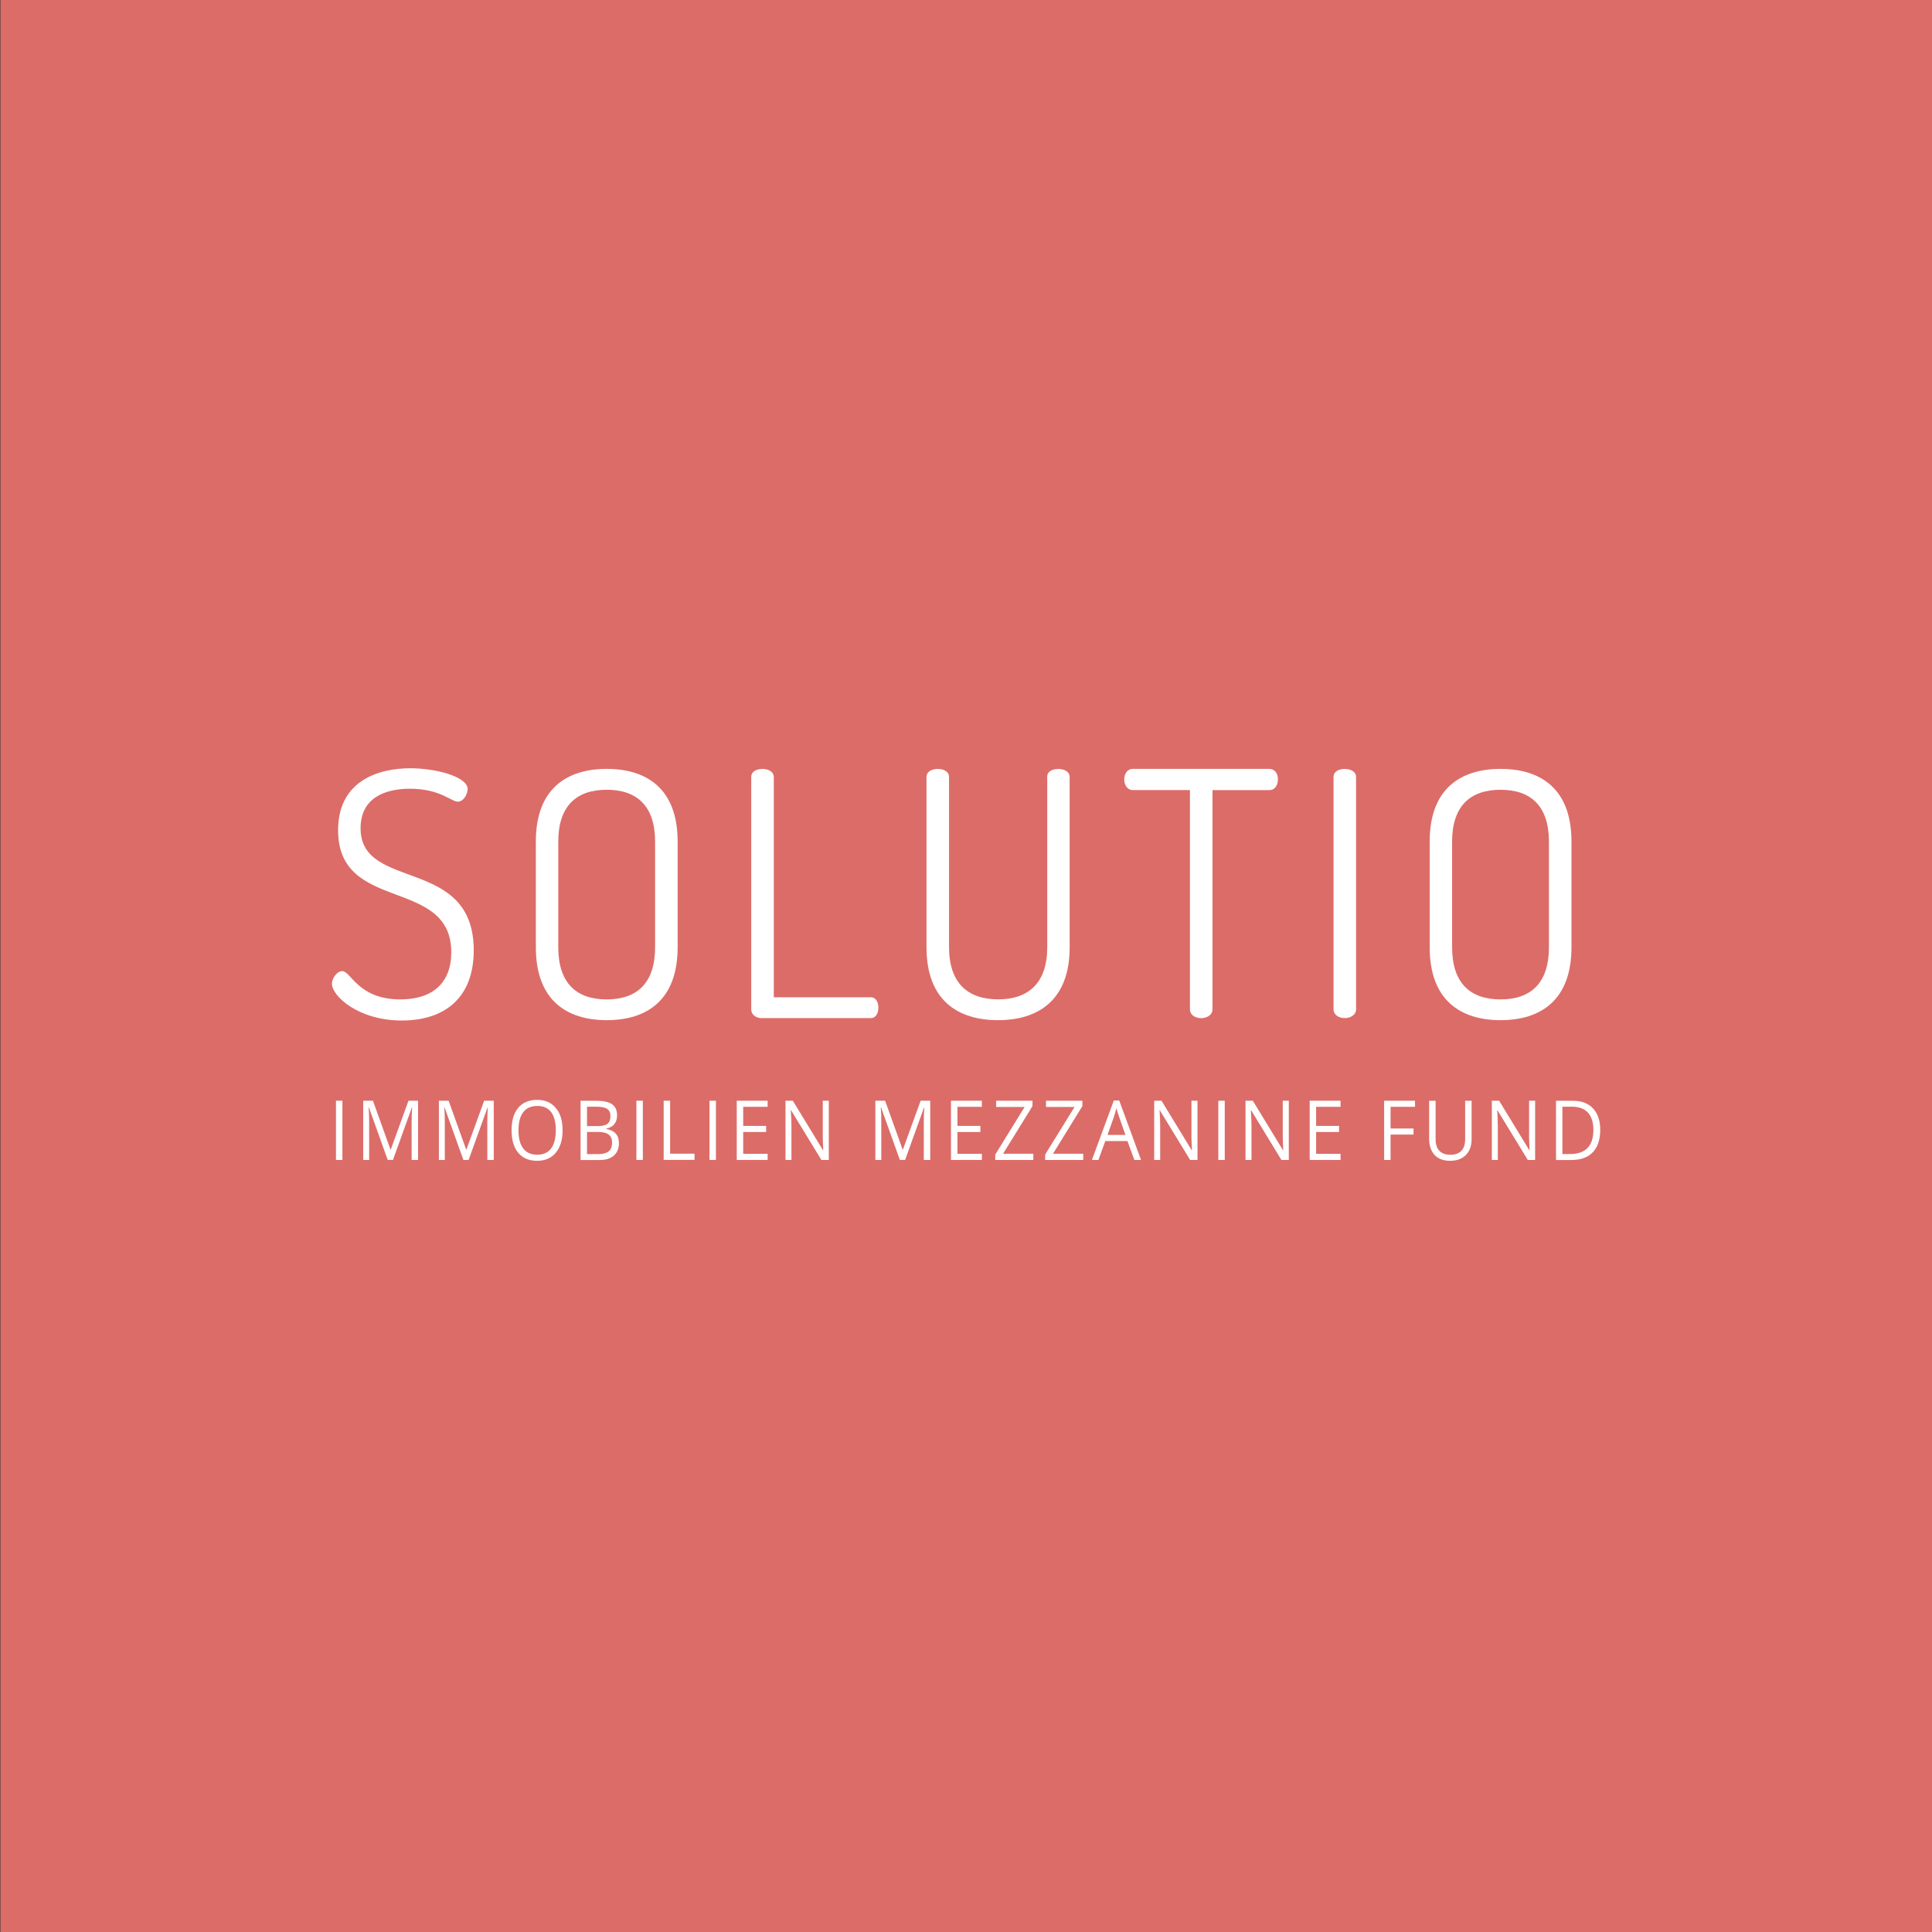 <?xml version="1.0" encoding="utf-8"?>
<!-- Generator: Adobe Illustrator 23.0.1, SVG Export Plug-In . SVG Version: 6.00 Build 0)  -->
<svg version="1.1" xmlns="http://www.w3.org/2000/svg" xmlns:xlink="http://www.w3.org/1999/xlink" x="0px" y="0px"
	 viewBox="0 0 336 336" style="enable-background:new 0 0 336 336;" xml:space="preserve">
<rect x="0" y="0" width="336" height="336" fill="#333333" stroke="none"/>
<style type="text/css">
	.st0{display:none;}
	.st1{display:inline;}
	.st2{fill:#F5F5F5;}
	.st3{fill:#7C7C7B;}
	.st4{fill:#EB5D2D;}
	.st5{fill:#DC6C68;}
	.st6{display:inline;fill:#3D59AC;}
	.st7{fill:#FFFFFF;}
</style>
<g id="Ebene_1" class="st0">
	<g class="st1">
		<rect x="0.07" class="st2" width="336" height="336"/>
	</g>
	<g class="st1">
		<g>
			<path class="st3" d="M74.01,134.32c0-13.16-19.68-6.76-19.68-21.22c0-8.65,7.05-10.79,12.57-10.79c4.45,0,9.96,1.48,9.96,3.62
				c0,0.77-0.65,2.19-1.72,2.19c-1.13,0-3.08-2.25-8.3-2.25c-4.39,0-8.6,1.6-8.6,6.88c0,11.03,19.68,4.8,19.68,21.22
				c0,8.42-5.22,12.21-12.51,12.21c-7.59,0-12.15-4.27-12.15-6.4c0-0.95,0.89-2.19,1.78-2.19c1.54,0,2.73,4.92,10.14,4.92
				C70.69,142.5,74.01,139.71,74.01,134.32z"/>
			<path class="st3" d="M88.72,133.43v-18.38c0-9.19,5.39-12.63,12.33-12.63c6.94,0,12.33,3.44,12.33,12.63v18.38
				c0,9.25-5.39,12.69-12.33,12.69C94.11,146.11,88.72,142.68,88.72,133.43z M109.47,115.05c0-6.17-3.14-9.01-8.42-9.01
				s-8.42,2.85-8.42,9.01v18.38c0,6.22,3.14,9.07,8.42,9.07s8.42-2.85,8.42-9.07V115.05z"/>
			<path class="st3" d="M127.97,145.76c-0.89,0-1.78-0.53-1.78-1.54v-40.37c0-1.01,0.95-1.42,1.96-1.42c0.95,0,1.96,0.42,1.96,1.42
				v38.29h16.89c0.89,0,1.3,0.89,1.3,1.78c0,0.95-0.41,1.84-1.3,1.84H127.97z"/>
			<path class="st3" d="M177.65,103.85c0-1.01,0.95-1.42,1.96-1.42c0.95,0,1.96,0.42,1.96,1.42v29.58c0,9.25-5.51,12.69-12.45,12.69
				c-6.99,0-12.45-3.44-12.45-12.69v-29.58c0-1.01,1.01-1.42,1.96-1.42c1.01,0,1.96,0.42,1.96,1.42v29.58c0,6.17,3.2,9.07,8.54,9.07
				s8.54-2.9,8.54-9.07V103.85z"/>
			<path class="st3" d="M216.3,102.43c1.01,0,1.48,0.89,1.48,1.78c0,0.95-0.47,1.9-1.48,1.9h-9.9v38.12c0,1.01-1.01,1.54-1.96,1.54
				c-1.01,0-1.96-0.53-1.96-1.54V106.1h-9.96c-0.95,0-1.48-0.89-1.48-1.84c0-0.89,0.47-1.84,1.48-1.84H216.3z"/>
			<path class="st3" d="M227.45,103.85c0-1.01,0.95-1.42,1.96-1.42c0.95,0,1.96,0.42,1.96,1.42v40.37c0,1.01-1.01,1.54-1.96,1.54
				c-1.01,0-1.96-0.53-1.96-1.54V103.85z"/>
			<path class="st3" d="M244.17,133.43v-18.38c0-9.19,5.39-12.63,12.33-12.63s12.33,3.44,12.33,12.63v18.38
				c0,9.25-5.39,12.69-12.33,12.69S244.17,142.68,244.17,133.43z M264.92,115.05c0-6.17-3.14-9.01-8.42-9.01s-8.42,2.85-8.42,9.01
				v18.38c0,6.22,3.14,9.07,8.42,9.07s8.42-2.85,8.42-9.07V115.05z"/>
		</g>
		<g>
			<path class="st3" d="M87.01,163.13c0,1.04-0.33,1.84-1,2.41c-0.67,0.56-1.62,0.84-2.86,0.84h-1.13v4.05H80.9v-10.3h2.5
				C85.81,160.13,87.01,161.13,87.01,163.13z M82.02,165.35h1.01c0.99,0,1.71-0.17,2.15-0.51s0.67-0.89,0.67-1.65
				c0-0.68-0.21-1.19-0.63-1.52s-1.07-0.5-1.95-0.5h-1.25V165.35z"/>
			<path class="st3" d="M93.13,162.57c0.32,0,0.61,0.03,0.86,0.08l-0.15,1.08c-0.3-0.07-0.56-0.11-0.79-0.11
				c-0.58,0-1.08,0.25-1.5,0.76c-0.42,0.51-0.62,1.14-0.62,1.9v4.14h-1.09v-7.72h0.9l0.12,1.43h0.05c0.27-0.5,0.59-0.89,0.97-1.16
				S92.68,162.57,93.13,162.57z"/>
			<path class="st3" d="M99.37,170.57c-1.07,0-1.91-0.35-2.53-1.04c-0.62-0.7-0.93-1.66-0.93-2.9c0-1.24,0.29-2.23,0.86-2.97
				c0.57-0.73,1.34-1.1,2.31-1.1c0.91,0,1.62,0.32,2.15,0.95c0.53,0.64,0.79,1.48,0.79,2.52v0.74h-4.98
				c0.02,0.91,0.24,1.59,0.64,2.06c0.41,0.47,0.98,0.7,1.72,0.7c0.78,0,1.55-0.17,2.31-0.52v1.04c-0.39,0.18-0.75,0.31-1.1,0.38
				C100.27,170.53,99.86,170.57,99.37,170.57z M99.07,163.55c-0.58,0-1.04,0.2-1.39,0.61s-0.55,0.96-0.61,1.68h3.78
				c0-0.74-0.15-1.3-0.46-1.69S99.64,163.55,99.07,163.55z"/>
			<path class="st3" d="M114.07,170.43v-5.02c0-0.62-0.12-1.08-0.37-1.38s-0.63-0.46-1.15-0.46c-0.68,0-1.18,0.21-1.51,0.63
				s-0.49,1.06-0.49,1.93v4.31h-1.09v-5.02c0-0.62-0.12-1.08-0.37-1.38s-0.63-0.46-1.15-0.46c-0.69,0-1.19,0.22-1.51,0.66
				c-0.32,0.44-0.48,1.16-0.48,2.16v4.05h-1.09v-7.72h0.89l0.18,1.06h0.05c0.21-0.38,0.5-0.67,0.87-0.88
				c0.38-0.21,0.8-0.32,1.26-0.32c1.13,0,1.87,0.44,2.21,1.31h0.05c0.22-0.4,0.53-0.72,0.94-0.96c0.41-0.23,0.87-0.35,1.4-0.35
				c0.82,0,1.43,0.22,1.84,0.67c0.41,0.45,0.61,1.17,0.61,2.15v5.04H114.07z"/>
			<path class="st3" d="M118.3,160.62c0-0.27,0.06-0.46,0.18-0.59s0.28-0.19,0.46-0.19c0.18,0,0.33,0.06,0.46,0.19
				c0.13,0.13,0.19,0.32,0.19,0.58c0,0.26-0.06,0.46-0.19,0.59c-0.13,0.13-0.28,0.19-0.46,0.19c-0.18,0-0.34-0.06-0.46-0.19
				C118.36,161.08,118.3,160.88,118.3,160.62z M119.48,170.43h-1.09v-7.72h1.09V170.43z"/>
			<path class="st3" d="M123.8,162.71v5.01c0,0.63,0.13,1.1,0.4,1.41c0.27,0.31,0.69,0.46,1.26,0.46c0.76,0,1.31-0.22,1.66-0.66
				c0.35-0.44,0.52-1.16,0.52-2.16v-4.06h1.09v7.72h-0.9l-0.16-1.04h-0.06c-0.22,0.38-0.54,0.67-0.93,0.87
				c-0.4,0.2-0.85,0.3-1.36,0.3c-0.88,0-1.54-0.22-1.97-0.67c-0.44-0.45-0.66-1.16-0.66-2.14v-5.05H123.8z"/>
			<path class="st3" d="M141.24,170.43v-5.02c0-0.62-0.12-1.08-0.37-1.38s-0.63-0.46-1.15-0.46c-0.68,0-1.18,0.21-1.51,0.63
				s-0.49,1.06-0.49,1.93v4.31h-1.09v-5.02c0-0.62-0.12-1.08-0.37-1.38s-0.63-0.46-1.15-0.46c-0.69,0-1.19,0.22-1.51,0.66
				c-0.32,0.44-0.48,1.16-0.48,2.16v4.05h-1.09v-7.72h0.89l0.18,1.06h0.05c0.21-0.38,0.5-0.67,0.87-0.88
				c0.38-0.21,0.8-0.32,1.26-0.32c1.13,0,1.87,0.44,2.21,1.31h0.05c0.22-0.4,0.53-0.72,0.94-0.96c0.41-0.23,0.87-0.35,1.4-0.35
				c0.82,0,1.43,0.22,1.84,0.67c0.41,0.45,0.61,1.17,0.61,2.15v5.04H141.24z"/>
			<path class="st3" d="M156.31,163.13c0,1.04-0.33,1.84-1,2.41c-0.67,0.56-1.62,0.84-2.86,0.84h-1.13v4.05h-1.12v-10.3h2.5
				C155.11,160.13,156.31,161.13,156.31,163.13z M151.32,165.35h1.01c0.99,0,1.71-0.17,2.15-0.51s0.67-0.89,0.67-1.65
				c0-0.68-0.21-1.19-0.63-1.52s-1.07-0.5-1.95-0.5h-1.25V165.35z"/>
			<path class="st3" d="M162.43,162.57c0.32,0,0.61,0.03,0.86,0.08l-0.15,1.08c-0.3-0.07-0.56-0.11-0.79-0.11
				c-0.58,0-1.08,0.25-1.5,0.76c-0.42,0.51-0.62,1.14-0.62,1.9v4.14h-1.09v-7.72h0.9l0.12,1.43h0.05c0.27-0.5,0.59-0.89,0.97-1.16
				S161.98,162.57,162.43,162.57z"/>
			<path class="st3" d="M165.52,160.62c0-0.27,0.06-0.46,0.18-0.59s0.28-0.19,0.46-0.19c0.18,0,0.33,0.06,0.45,0.19
				c0.13,0.13,0.19,0.32,0.19,0.58c0,0.26-0.06,0.46-0.19,0.59c-0.13,0.13-0.28,0.19-0.45,0.19c-0.19,0-0.34-0.06-0.46-0.19
				C165.58,161.08,165.52,160.88,165.52,160.62z M166.71,170.43h-1.09v-7.72h1.09V170.43z"/>
			<path class="st3" d="M171.58,170.43l-2.74-7.72h1.17l1.56,4.58c0.35,1.07,0.56,1.77,0.62,2.08h0.05c0.05-0.25,0.2-0.76,0.46-1.55
				c0.26-0.78,0.83-2.49,1.73-5.12h1.17l-2.74,7.72H171.58z"/>
			<path class="st3" d="M182.18,170.43l-0.22-1.1h-0.05c-0.36,0.48-0.72,0.81-1.08,0.98s-0.8,0.26-1.34,0.26
				c-0.72,0-1.28-0.2-1.68-0.59c-0.41-0.39-0.61-0.96-0.61-1.68c0-1.56,1.17-2.38,3.5-2.45l1.23-0.04v-0.48
				c0-0.61-0.12-1.05-0.37-1.34c-0.24-0.29-0.63-0.43-1.17-0.43c-0.6,0-1.28,0.2-2.04,0.59l-0.34-0.89
				c0.36-0.21,0.75-0.37,1.17-0.49c0.42-0.12,0.85-0.18,1.28-0.18c0.86,0,1.5,0.2,1.92,0.61s0.62,1.06,0.62,1.97v5.27H182.18z
				 M179.7,169.6c0.68,0,1.22-0.2,1.6-0.6c0.39-0.4,0.58-0.96,0.58-1.68v-0.7l-1.09,0.05c-0.87,0.03-1.5,0.18-1.88,0.43
				s-0.58,0.65-0.58,1.19c0,0.42,0.12,0.74,0.36,0.96C178.94,169.49,179.27,169.6,179.7,169.6z"/>
			<path class="st3" d="M188.54,169.6c0.19,0,0.38-0.02,0.56-0.05c0.18-0.03,0.32-0.06,0.43-0.09v0.89
				c-0.12,0.06-0.29,0.11-0.52,0.15c-0.23,0.04-0.44,0.06-0.62,0.06c-1.4,0-2.1-0.79-2.1-2.36v-4.59h-1.04v-0.56l1.04-0.49
				l0.46-1.65h0.63v1.79h2.1v0.91h-2.1v4.54c0,0.46,0.1,0.82,0.31,1.07C187.9,169.48,188.18,169.6,188.54,169.6z"/>
			<path class="st3" d="M195,170.57c-1.07,0-1.91-0.35-2.53-1.04c-0.62-0.7-0.93-1.66-0.93-2.9c0-1.24,0.29-2.23,0.86-2.97
				c0.57-0.73,1.34-1.1,2.31-1.1c0.91,0,1.62,0.32,2.15,0.95s0.79,1.48,0.79,2.52v0.74h-4.98c0.02,0.91,0.24,1.59,0.64,2.06
				c0.41,0.47,0.98,0.7,1.72,0.7c0.78,0,1.55-0.17,2.31-0.52v1.04c-0.39,0.18-0.75,0.31-1.1,0.38
				C195.9,170.53,195.49,170.57,195,170.57z M194.7,163.55c-0.58,0-1.04,0.2-1.39,0.61s-0.55,0.96-0.61,1.68h3.78
				c0-0.74-0.15-1.3-0.46-1.69S195.27,163.55,194.7,163.55z"/>
			<path class="st3" d="M210.51,170.43h-5.37v-10.3h5.37v1.06h-4.25v3.32h3.99v1.06h-3.99v3.79h4.25V170.43z"/>
			<path class="st3" d="M216.01,170.57c-0.93,0-1.66-0.35-2.18-1.05c-0.52-0.7-0.78-1.68-0.78-2.93c0-1.26,0.26-2.25,0.79-2.96
				c0.53-0.71,1.26-1.06,2.2-1.06c0.99,0,1.75,0.4,2.28,1.2h0.06l0.16-1.06h0.86v11.19h-1.09v-3.3c0-0.47,0.02-0.87,0.07-1.2h-0.09
				C217.79,170.18,217.03,170.57,216.01,170.57z M216.18,169.59c0.73,0,1.26-0.21,1.59-0.63c0.33-0.42,0.51-1.12,0.53-2.11v-0.26
				c0-1.08-0.17-1.86-0.51-2.33c-0.34-0.47-0.89-0.71-1.63-0.71c-0.64,0-1.13,0.27-1.47,0.8c-0.34,0.53-0.51,1.29-0.51,2.26
				s0.17,1.71,0.5,2.22C215.02,169.34,215.52,169.59,216.18,169.59z"/>
			<path class="st3" d="M223.72,162.71v5.01c0,0.63,0.13,1.1,0.4,1.41c0.27,0.31,0.69,0.46,1.26,0.46c0.76,0,1.31-0.22,1.66-0.66
				c0.35-0.44,0.52-1.16,0.52-2.16v-4.06h1.09v7.72h-0.9l-0.16-1.04h-0.06c-0.22,0.38-0.54,0.67-0.93,0.87
				c-0.4,0.2-0.85,0.3-1.36,0.3c-0.88,0-1.54-0.22-1.97-0.67c-0.44-0.45-0.66-1.16-0.66-2.14v-5.05H223.72z"/>
			<path class="st3" d="M231.85,160.62c0-0.27,0.06-0.46,0.18-0.59s0.28-0.19,0.46-0.19c0.18,0,0.33,0.06,0.45,0.19
				c0.13,0.13,0.19,0.32,0.19,0.58c0,0.26-0.06,0.46-0.19,0.59c-0.13,0.13-0.28,0.19-0.45,0.19c-0.18,0-0.34-0.06-0.46-0.19
				C231.92,161.08,231.85,160.88,231.85,160.62z M233.04,170.43h-1.09v-7.72h1.09V170.43z"/>
			<path class="st3" d="M238.67,169.6c0.19,0,0.38-0.02,0.56-0.05c0.18-0.03,0.32-0.06,0.43-0.09v0.89
				c-0.12,0.06-0.29,0.11-0.52,0.15c-0.23,0.04-0.44,0.06-0.62,0.06c-1.4,0-2.1-0.79-2.1-2.36v-4.59h-1.04v-0.56l1.04-0.49
				l0.46-1.65h0.63v1.79h2.1v0.91h-2.1v4.54c0,0.46,0.1,0.82,0.31,1.07C238.02,169.48,238.31,169.6,238.67,169.6z"/>
			<path class="st3" d="M240.92,162.71h1.17l1.58,4.4c0.35,1,0.56,1.73,0.65,2.18h0.05c0.06-0.24,0.18-0.65,0.36-1.23
				c0.18-0.58,0.78-2.36,1.79-5.35h1.17l-3.1,8.79c-0.31,0.87-0.67,1.48-1.08,1.85c-0.41,0.36-0.92,0.55-1.51,0.55
				c-0.33,0-0.66-0.04-0.99-0.12v-0.94c0.24,0.06,0.51,0.08,0.81,0.08c0.75,0,1.29-0.45,1.61-1.35l0.4-1.1L240.92,162.71z"/>
		</g>
		<g>
			<path class="st3" d="M130.1,186.24c-0.06-0.12-0.06-0.3-0.06-0.42c0-1.01,1.25-1.66,2.25-1.66c0.71,0,1.36,0.3,1.54,1.01
				l10.97,36.4l10.91-36.4c0.24-0.71,0.83-1.01,1.48-1.01c1.07,0,2.37,0.77,2.37,1.72c0,0.12-0.06,0.24-0.06,0.36l-12.33,40.19
				c-0.3,0.95-1.3,1.42-2.37,1.42c-1.01,0-2.02-0.42-2.31-1.42L130.1,186.24z"/>
			<path class="st3" d="M169.53,185.59c0-1.01,0.95-1.42,1.96-1.42c0.95,0,1.96,0.42,1.96,1.42v40.37c0,1.01-1.01,1.54-1.96,1.54
				c-1.01,0-1.96-0.53-1.96-1.54V185.59z"/>
			<path class="st3" d="M186.72,185.59c0-1.01,0.95-1.42,1.96-1.42c0.95,0,1.96,0.42,1.96,1.42v40.37c0,1.01-1.01,1.54-1.96,1.54
				c-1.01,0-1.96-0.53-1.96-1.54V185.59z"/>
		</g>
	</g>
</g>
<g id="red" class="st0">
	<g class="st1">
		<rect x="0.07" class="st4" width="336" height="336"/>
	</g>
</g>
<g id="mezzanine_fund">
	<g>
		<rect x="0.07" class="st5" width="336" height="336"/>
	</g>
</g>
<g id="Ebene_2">
	<g class="st0">
		<rect x="0.07" class="st6" width="336" height="336"/>
	</g>
	<g>
		<g>
			<path class="st7" d="M78.48,165.62c0-13.16-19.68-6.76-19.68-21.22c0-8.65,7.05-10.79,12.57-10.79c4.45,0,9.96,1.48,9.96,3.62
				c0,0.77-0.65,2.19-1.72,2.19c-1.13,0-3.08-2.25-8.3-2.25c-4.39,0-8.6,1.6-8.6,6.88c0,11.03,19.68,4.8,19.68,21.22
				c0,8.42-5.22,12.21-12.51,12.21c-7.59,0-12.15-4.27-12.15-6.4c0-0.95,0.89-2.19,1.78-2.19c1.54,0,2.73,4.92,10.14,4.92
				C75.16,173.8,78.48,171.02,78.48,165.62z"/>
			<path class="st7" d="M93.19,164.73v-18.38c0-9.19,5.39-12.63,12.33-12.63c6.94,0,12.33,3.44,12.33,12.63v18.38
				c0,9.25-5.39,12.69-12.33,12.69C98.58,177.42,93.19,173.98,93.19,164.73z M113.93,146.36c0-6.17-3.14-9.01-8.42-9.01
				s-8.42,2.85-8.42,9.01v18.38c0,6.22,3.14,9.07,8.42,9.07s8.42-2.85,8.42-9.07V146.36z"/>
			<path class="st7" d="M132.43,177.06c-0.89,0-1.78-0.53-1.78-1.54v-40.37c0-1.01,0.95-1.42,1.96-1.42c0.95,0,1.96,0.42,1.96,1.42
				v38.29h16.89c0.89,0,1.3,0.89,1.3,1.78c0,0.95-0.41,1.84-1.3,1.84H132.43z"/>
			<path class="st7" d="M182.11,135.15c0-1.01,0.95-1.42,1.96-1.42c0.95,0,1.96,0.42,1.96,1.42v29.58c0,9.25-5.51,12.69-12.45,12.69
				c-7,0-12.45-3.44-12.45-12.69v-29.58c0-1.01,1.01-1.42,1.96-1.42c1.01,0,1.96,0.42,1.96,1.42v29.58c0,6.17,3.2,9.07,8.54,9.07
				c5.33,0,8.54-2.9,8.54-9.07V135.15z"/>
			<path class="st7" d="M220.77,133.73c1.01,0,1.48,0.89,1.48,1.78c0,0.95-0.47,1.9-1.48,1.9h-9.9v38.12c0,1.01-1.01,1.54-1.96,1.54
				c-1.01,0-1.96-0.53-1.96-1.54V137.4H197c-0.95,0-1.48-0.89-1.48-1.84c0-0.89,0.47-1.84,1.48-1.84H220.77z"/>
			<path class="st7" d="M231.92,135.15c0-1.01,0.95-1.42,1.96-1.42c0.95,0,1.96,0.42,1.96,1.42v40.37c0,1.01-1.01,1.54-1.96,1.54
				c-1.01,0-1.96-0.53-1.96-1.54V135.15z"/>
			<path class="st7" d="M248.64,164.73v-18.38c0-9.19,5.39-12.63,12.33-12.63s12.33,3.44,12.33,12.63v18.38
				c0,9.25-5.39,12.69-12.33,12.69S248.64,173.98,248.64,164.73z M269.38,146.36c0-6.17-3.14-9.01-8.42-9.01s-8.42,2.85-8.42,9.01
				v18.38c0,6.22,3.14,9.07,8.42,9.07s8.42-2.85,8.42-9.07V146.36z"/>
		</g>
		<g>
			<path class="st7" d="M58.43,201.73v-10.3h1.12v10.3H58.43z"/>
			<path class="st7" d="M67.43,201.73l-3.27-9.13h-0.05c0.06,0.72,0.09,1.58,0.09,2.58v6.55h-1.03v-10.3h1.69l3.05,8.49h0.05
				l3.08-8.49h1.67v10.3h-1.12v-6.64c0-0.76,0.03-1.59,0.09-2.48h-0.05l-3.29,9.12H67.43z"/>
			<path class="st7" d="M80.59,201.73l-3.27-9.13h-0.05c0.06,0.72,0.09,1.58,0.09,2.58v6.55h-1.03v-10.3h1.69l3.05,8.49h0.05
				l3.08-8.49h1.67v10.3h-1.12v-6.64c0-0.76,0.03-1.59,0.09-2.48h-0.05l-3.29,9.12H80.59z"/>
			<path class="st7" d="M97.84,196.57c0,1.65-0.39,2.94-1.17,3.89c-0.78,0.94-1.86,1.42-3.25,1.42c-1.42,0-2.51-0.46-3.29-1.39
				c-0.77-0.93-1.16-2.24-1.16-3.93c0-1.68,0.39-2.98,1.16-3.9c0.77-0.92,1.87-1.38,3.29-1.38c1.38,0,2.46,0.47,3.24,1.41
				C97.46,193.62,97.84,194.92,97.84,196.57z M90.17,196.57c0,1.39,0.28,2.45,0.83,3.17s1.36,1.08,2.42,1.08
				c1.07,0,1.87-0.36,2.42-1.08c0.54-0.72,0.82-1.78,0.82-3.18c0-1.39-0.27-2.44-0.81-3.15c-0.54-0.72-1.35-1.07-2.41-1.07
				c-1.07,0-1.88,0.36-2.44,1.08S90.17,195.19,90.17,196.57z"/>
			<path class="st7" d="M100.97,191.44h2.72c1.28,0,2.2,0.2,2.77,0.61c0.57,0.41,0.86,1.05,0.86,1.94c0,0.61-0.16,1.11-0.48,1.51
				c-0.32,0.4-0.78,0.65-1.39,0.77v0.07c1.46,0.27,2.19,1.09,2.19,2.46c0,0.92-0.29,1.64-0.87,2.16s-1.4,0.78-2.44,0.78h-3.36
				V191.44z M102.09,195.84h1.85c0.79,0,1.36-0.13,1.71-0.4c0.35-0.27,0.52-0.71,0.52-1.34c0-0.58-0.19-0.99-0.58-1.25
				s-1-0.38-1.85-0.38h-1.65V195.84z M102.09,196.86v3.85h2.01c0.78,0,1.36-0.16,1.76-0.48s0.59-0.83,0.59-1.51
				c0-0.64-0.2-1.11-0.6-1.41c-0.4-0.3-1.01-0.45-1.84-0.45H102.09z"/>
			<path class="st7" d="M110.68,201.73v-10.3h1.12v10.3H110.68z"/>
			<path class="st7" d="M115.42,201.73v-10.3h1.12v9.21h4.25v1.08H115.42z"/>
			<path class="st7" d="M123.39,201.73v-10.3h1.12v10.3H123.39z"/>
			<path class="st7" d="M133.5,201.73h-5.37v-10.3h5.37v1.06h-4.25v3.32h3.99v1.06h-3.99v3.79h4.25V201.73z"/>
			<path class="st7" d="M144.13,201.73h-1.28l-5.27-8.64h-0.05c0.07,1.01,0.11,1.94,0.11,2.79v5.85h-1.03v-10.3h1.27l5.25,8.61h0.05
				c-0.01-0.13-0.03-0.53-0.06-1.22c-0.03-0.69-0.04-1.18-0.03-1.48v-5.91h1.05V201.73z"/>
			<path class="st7" d="M156.5,201.73l-3.27-9.13h-0.05c0.06,0.72,0.09,1.58,0.09,2.58v6.55h-1.03v-10.3h1.69l3.05,8.49h0.05
				l3.08-8.49h1.67v10.3h-1.12v-6.64c0-0.76,0.03-1.59,0.09-2.48h-0.05l-3.29,9.12H156.5z"/>
			<path class="st7" d="M170.76,201.73h-5.37v-10.3h5.37v1.06h-4.25v3.32h3.99v1.06h-3.99v3.79h4.25V201.73z"/>
			<path class="st7" d="M179.71,201.73h-6.62v-0.94l5.11-8.28h-4.96v-1.08h6.32v0.94l-5.11,8.28h5.26V201.73z"/>
			<path class="st7" d="M188.39,201.73h-6.62v-0.94l5.11-8.28h-4.96v-1.08h6.32v0.94l-5.11,8.28h5.26V201.73z"/>
			<path class="st7" d="M197.28,201.73l-1.2-3.28h-3.86l-1.19,3.28h-1.13l3.81-10.34h0.94l3.79,10.34H197.28z M195.73,197.38
				l-1.12-3.19c-0.14-0.4-0.29-0.9-0.45-1.49c-0.1,0.45-0.23,0.95-0.42,1.49l-1.13,3.19H195.73z"/>
			<path class="st7" d="M208.26,201.73h-1.28l-5.27-8.64h-0.05c0.07,1.01,0.11,1.94,0.11,2.79v5.85h-1.04v-10.3H202l5.25,8.61h0.05
				c-0.01-0.13-0.03-0.53-0.06-1.22c-0.03-0.69-0.04-1.18-0.03-1.48v-5.91h1.05V201.73z"/>
			<path class="st7" d="M211.88,201.73v-10.3H213v10.3H211.88z"/>
			<path class="st7" d="M224.14,201.73h-1.28l-5.27-8.64h-0.05c0.07,1.01,0.11,1.94,0.11,2.79v5.85h-1.04v-10.3h1.27l5.25,8.61h0.05
				c-0.01-0.13-0.03-0.53-0.06-1.22c-0.03-0.69-0.04-1.18-0.03-1.48v-5.91h1.05V201.73z"/>
			<path class="st7" d="M233.14,201.73h-5.37v-10.3h5.37v1.06h-4.25v3.32h3.99v1.06h-3.99v3.79h4.25V201.73z"/>
			<path class="st7" d="M241.84,201.73h-1.12v-10.3h5.37v1.06h-4.25v3.77h3.99v1.06h-3.99V201.73z"/>
			<path class="st7" d="M255.93,191.44v6.66c0,1.17-0.33,2.1-1,2.77c-0.66,0.67-1.58,1.01-2.74,1.01s-2.06-0.34-2.69-1.01
				c-0.63-0.68-0.95-1.61-0.95-2.79v-6.64h1.12v6.72c0,0.86,0.22,1.52,0.66,1.98c0.44,0.46,1.09,0.69,1.94,0.69
				c0.81,0,1.44-0.23,1.88-0.69s0.66-1.13,0.66-1.99v-6.71H255.93z"/>
			<path class="st7" d="M266.98,201.73h-1.28l-5.27-8.64h-0.05c0.07,1.01,0.11,1.94,0.11,2.79v5.85h-1.04v-10.3h1.27l5.25,8.61h0.05
				c-0.01-0.13-0.03-0.53-0.06-1.22c-0.03-0.69-0.04-1.18-0.03-1.48v-5.91h1.05V201.73z"/>
			<path class="st7" d="M278.3,196.49c0,1.7-0.43,3-1.29,3.9c-0.86,0.9-2.11,1.35-3.73,1.35h-2.67v-10.3h2.95
				c1.5,0,2.66,0.44,3.49,1.33C277.88,193.65,278.3,194.89,278.3,196.49z M277.11,196.53c0-1.34-0.32-2.36-0.95-3.04
				c-0.63-0.68-1.57-1.02-2.81-1.02h-1.63v8.23h1.36c1.33,0,2.34-0.35,3.01-1.05C276.77,198.94,277.11,197.9,277.11,196.53z"/>
		</g>
	</g>
	<g>
	</g>
	<g>
	</g>
	<g>
	</g>
	<g>
	</g>
	<g>
	</g>
	<g>
	</g>
	<g>
	</g>
	<g>
	</g>
	<g>
	</g>
	<g>
	</g>
	<g>
	</g>
	<g>
	</g>
	<g>
	</g>
	<g>
	</g>
	<g>
	</g>
</g>
</svg>
